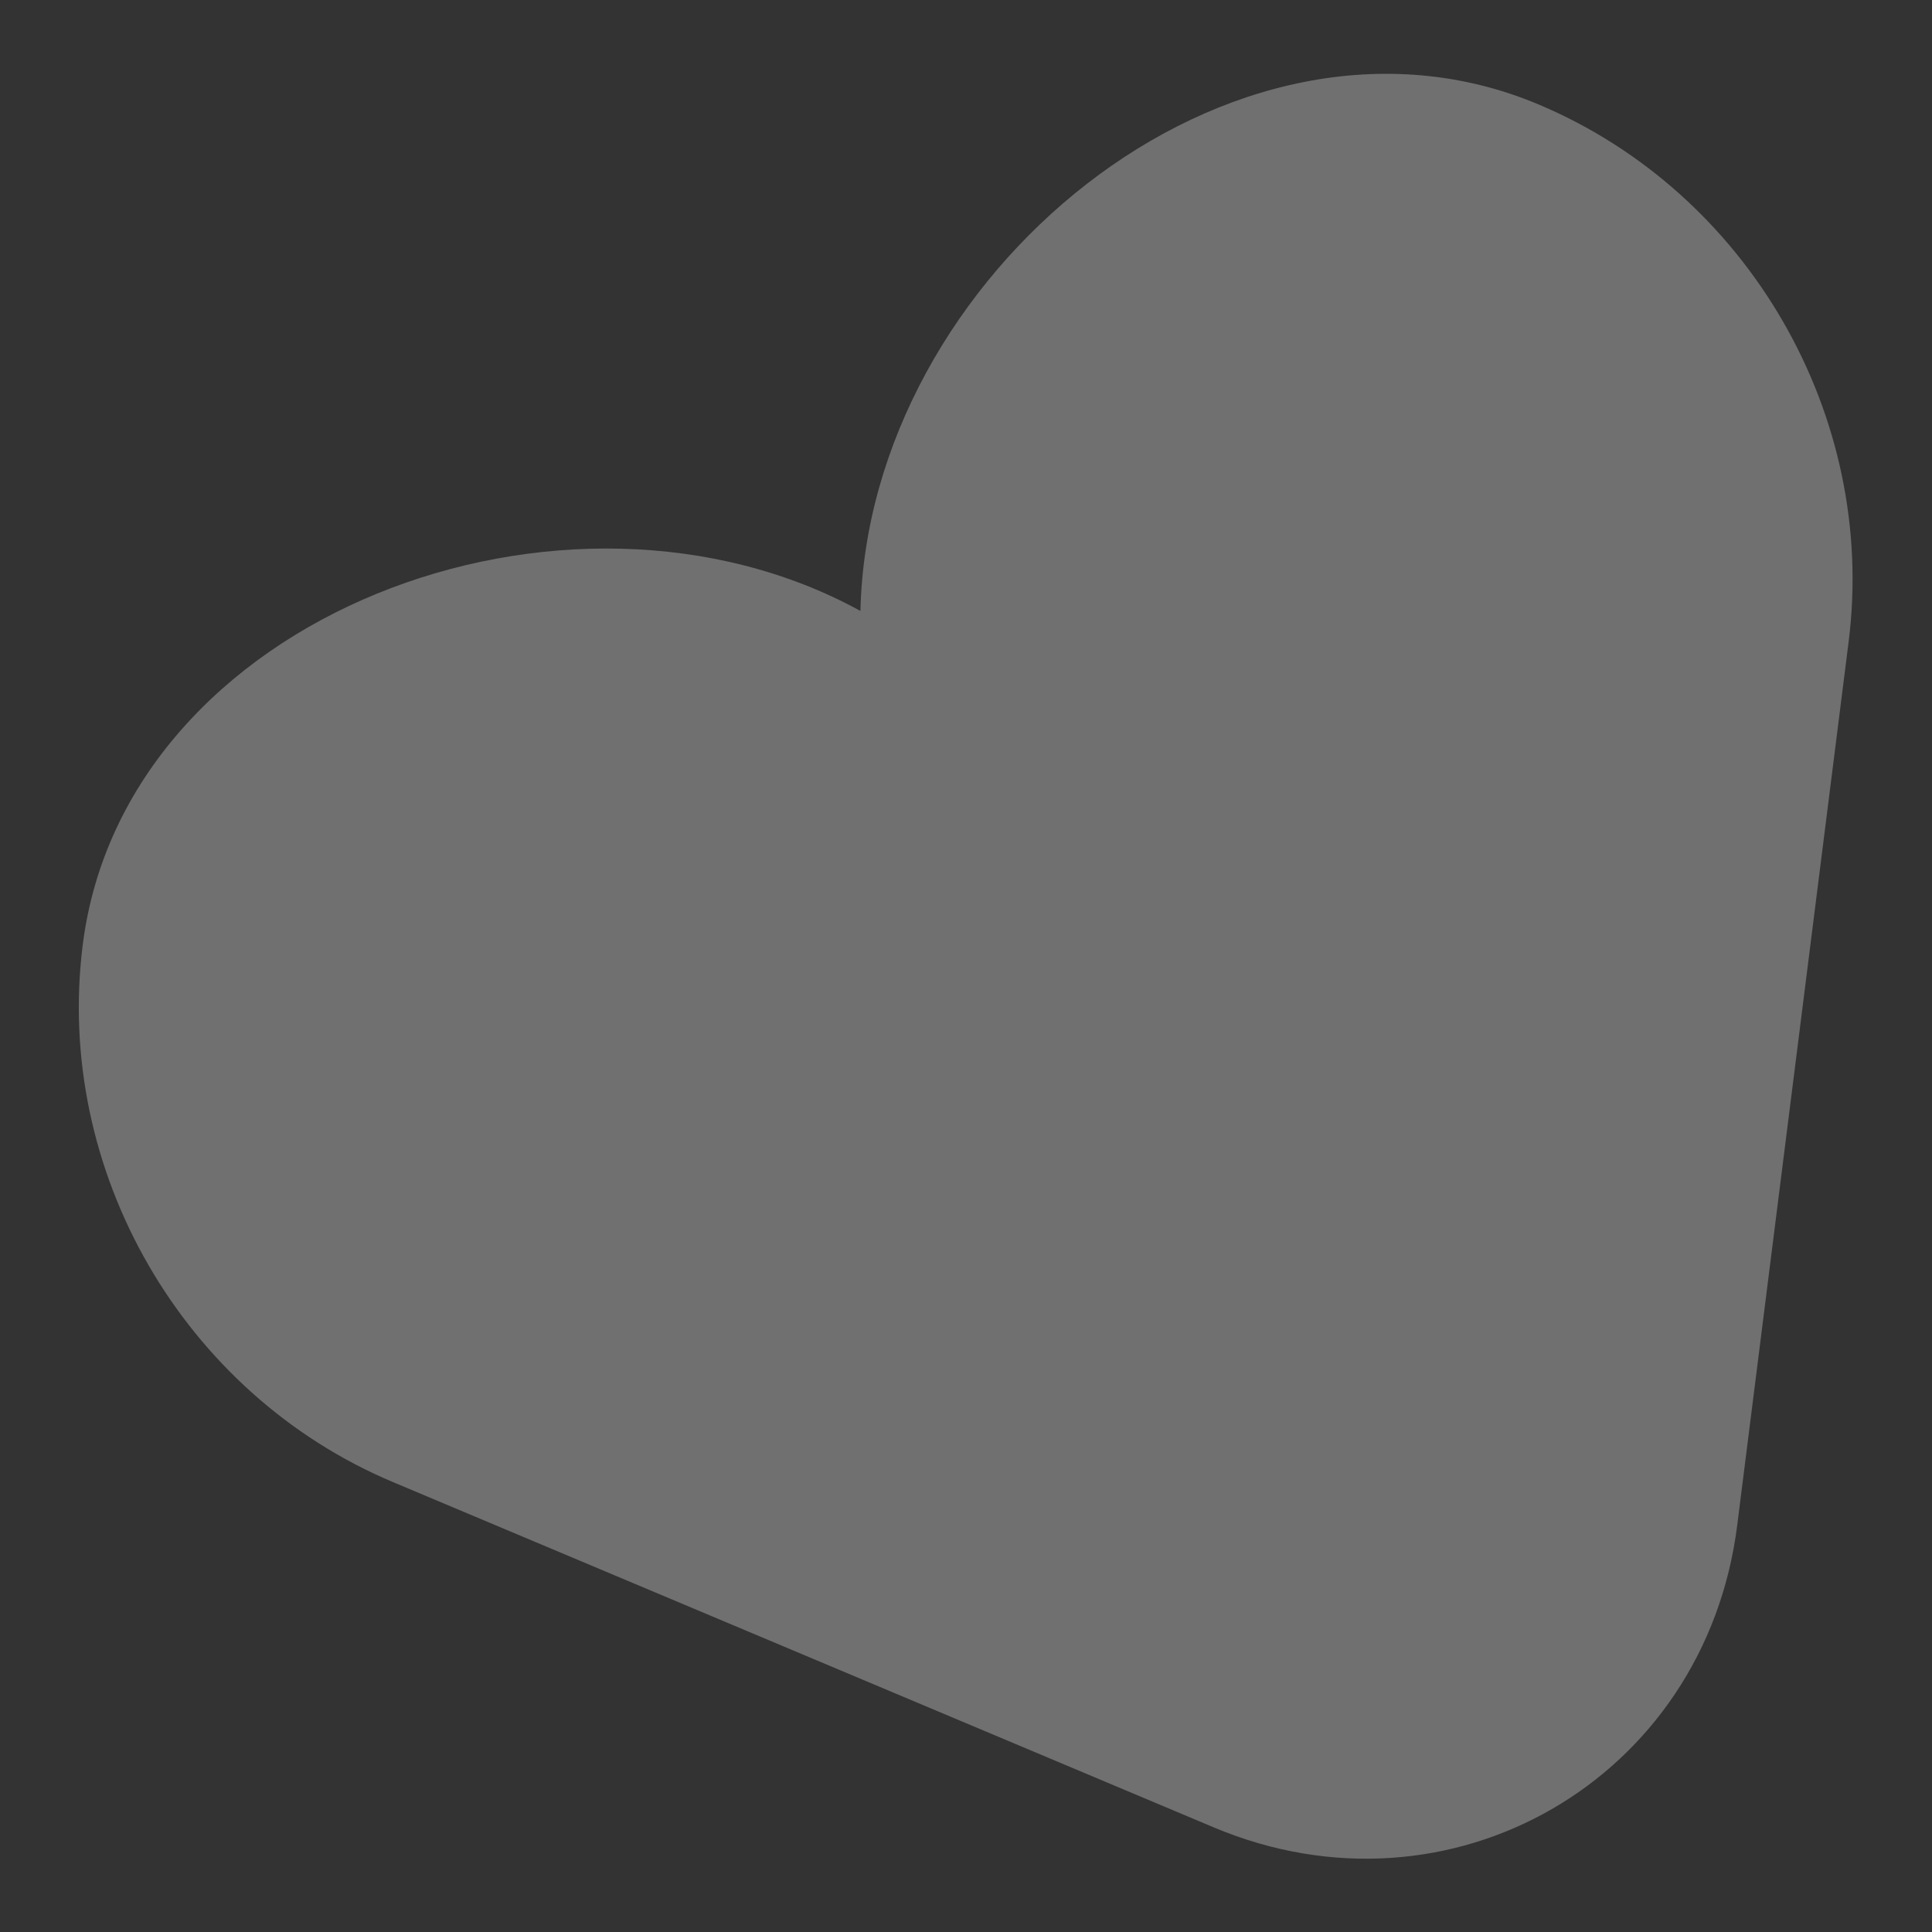 <svg width="22" height="22" viewBox="0 0 22 22" fill="none" xmlns="http://www.w3.org/2000/svg">
<rect x="0" y="0" width="22" height="22" fill="#333333" stroke="none"/>
<path opacity="0.3" d="M21.051 7.305L19.782 17.368C19.417 20.264 16.512 21.941 13.822 20.809L4.473 16.876C2.085 15.871 0.618 13.331 0.942 10.76C1.416 6.996 6.455 5.123 9.798 6.957C9.882 3.145 14.022 -0.282 17.519 1.189C19.908 2.194 21.375 4.734 21.051 7.305Z" fill="white"/>
</svg>
